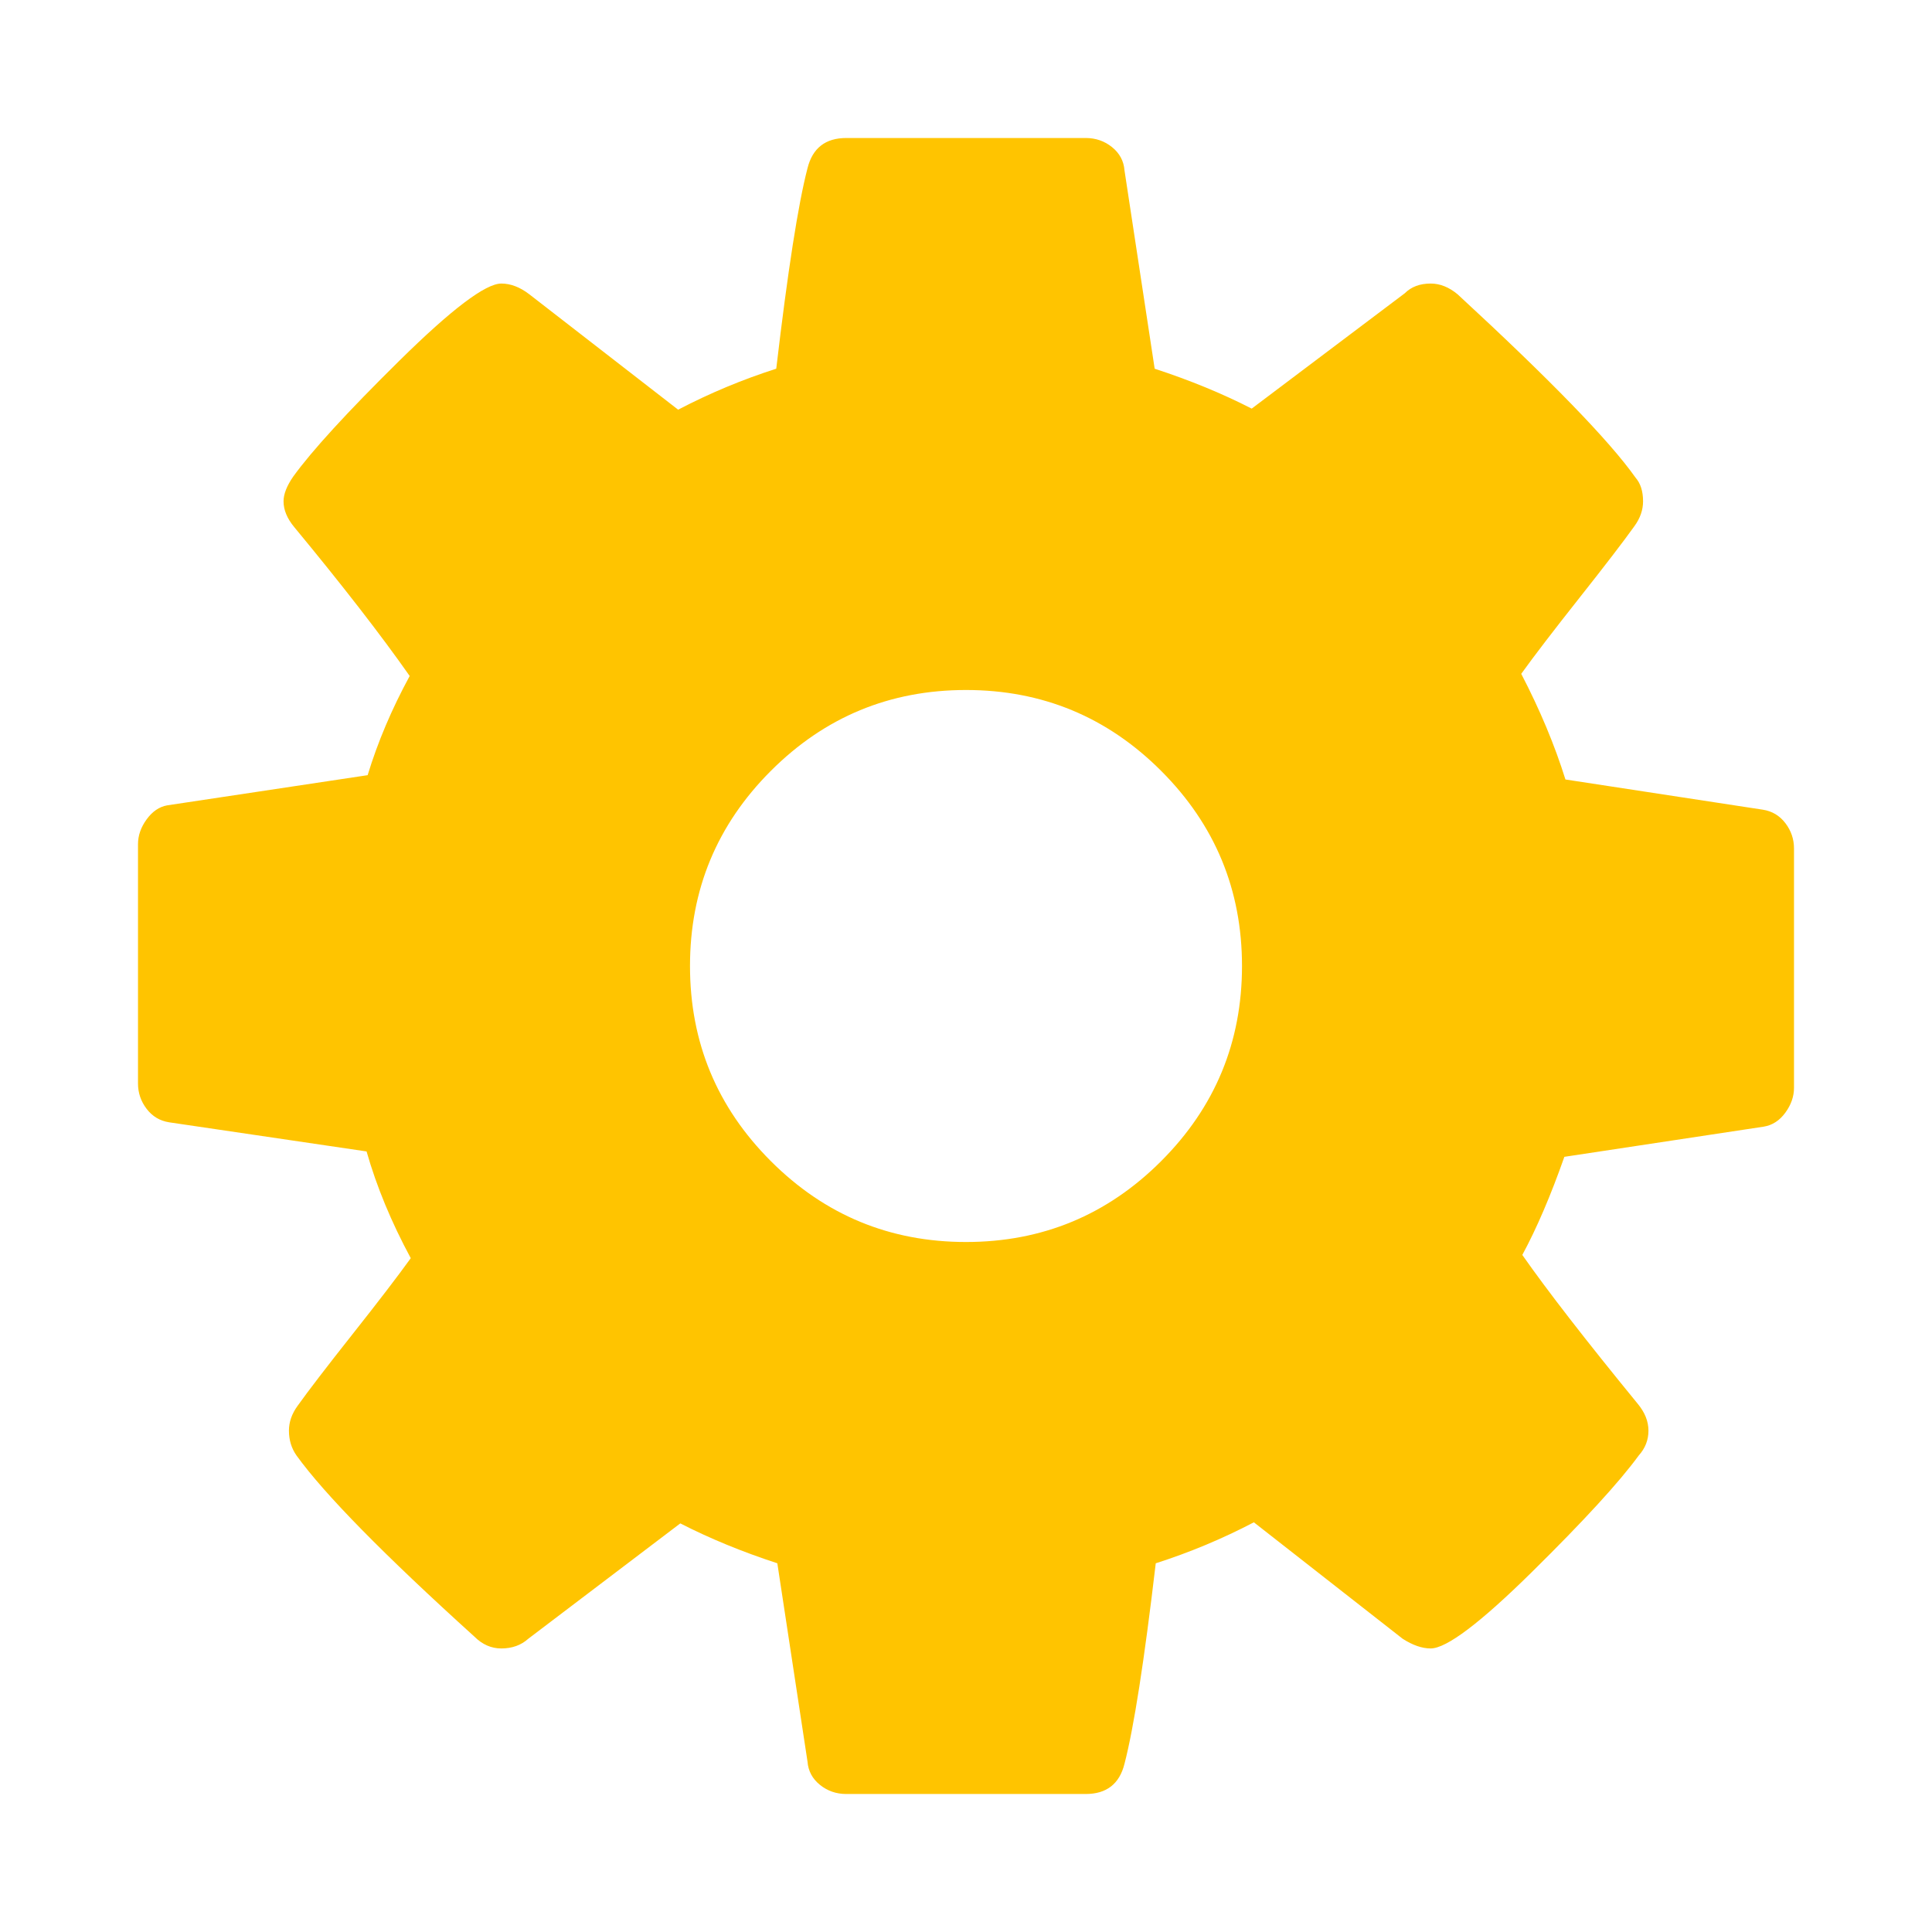 <?xml version="1.0" encoding="UTF-8"?> <svg xmlns="http://www.w3.org/2000/svg" width="512" height="512" viewBox="0 0 512 512" fill="none"> <path d="M329.143 256C329.143 235.81 322 218.571 307.714 204.286C293.429 190 276.191 182.857 256 182.857C235.81 182.857 218.572 190 204.286 204.286C190 218.571 182.857 235.81 182.857 256C182.857 276.19 190 293.429 204.286 307.714C218.572 322 235.81 329.143 256 329.143C276.191 329.143 293.429 322 307.714 307.714C322 293.429 329.143 276.19 329.143 256ZM475.429 224.857V288.286C475.429 290.571 474.667 292.762 473.143 294.857C471.619 296.952 469.714 298.19 467.429 298.571L414.572 306.571C410.953 316.857 407.238 325.524 403.429 332.571C410.095 342.095 420.286 355.238 434 372C435.905 374.286 436.857 376.667 436.857 379.143C436.857 381.619 436 383.81 434.286 385.714C429.143 392.762 419.714 403.048 406 416.571C392.286 430.095 383.333 436.857 379.143 436.857C376.857 436.857 374.381 436 371.714 434.286L332.286 403.429C323.905 407.81 315.238 411.429 306.286 414.286C303.238 440.19 300.476 457.905 298 467.429C296.667 472.762 293.238 475.429 287.714 475.429H224.286C221.619 475.429 219.286 474.619 217.286 473C215.286 471.381 214.191 469.333 214 466.857L206 414.286C196.667 411.238 188.095 407.714 180.286 403.714L140 434.286C138.095 436 135.714 436.857 132.857 436.857C130.191 436.857 127.81 435.81 125.714 433.714C101.714 412 86 396 78.572 385.714C77.238 383.81 76.572 381.619 76.572 379.143C76.572 376.857 77.333 374.667 78.857 372.571C81.714 368.571 86.572 362.238 93.429 353.571C100.286 344.905 105.429 338.19 108.857 333.429C103.714 323.905 99.81 314.476 97.143 305.143L44.857 297.429C42.381 297.048 40.381 295.857 38.857 293.857C37.333 291.857 36.572 289.619 36.572 287.143V223.714C36.572 221.429 37.333 219.238 38.857 217.143C40.381 215.048 42.191 213.81 44.286 213.429L97.429 205.429C100.095 196.667 103.81 187.905 108.572 179.143C100.952 168.286 90.762 155.143 78 139.714C76.095 137.429 75.143 135.143 75.143 132.857C75.143 130.952 76 128.762 77.714 126.286C82.667 119.429 92.048 109.19 105.857 95.571C119.667 81.952 128.667 75.143 132.857 75.143C135.333 75.143 137.81 76.095 140.286 78L179.714 108.571C188.095 104.19 196.762 100.571 205.714 97.714C208.762 71.809 211.524 54.095 214 44.571C215.333 39.238 218.762 36.571 224.286 36.571H287.714C290.381 36.571 292.714 37.381 294.714 39C296.714 40.619 297.81 42.667 298 45.143L306 97.714C315.333 100.762 323.905 104.286 331.714 108.286L372.286 77.714C374 76 376.286 75.143 379.143 75.143C381.619 75.143 384 76.095 386.286 78C410.857 100.667 426.572 116.857 433.429 126.571C434.762 128.095 435.429 130.19 435.429 132.857C435.429 135.143 434.667 137.333 433.143 139.429C430.286 143.429 425.429 149.762 418.572 158.429C411.714 167.095 406.572 173.81 403.143 178.571C408.095 188.095 412 197.429 414.857 206.571L467.143 214.571C469.619 214.952 471.619 216.143 473.143 218.143C474.667 220.143 475.429 222.381 475.429 224.857Z" fill="#FFC400"></path> </svg> 